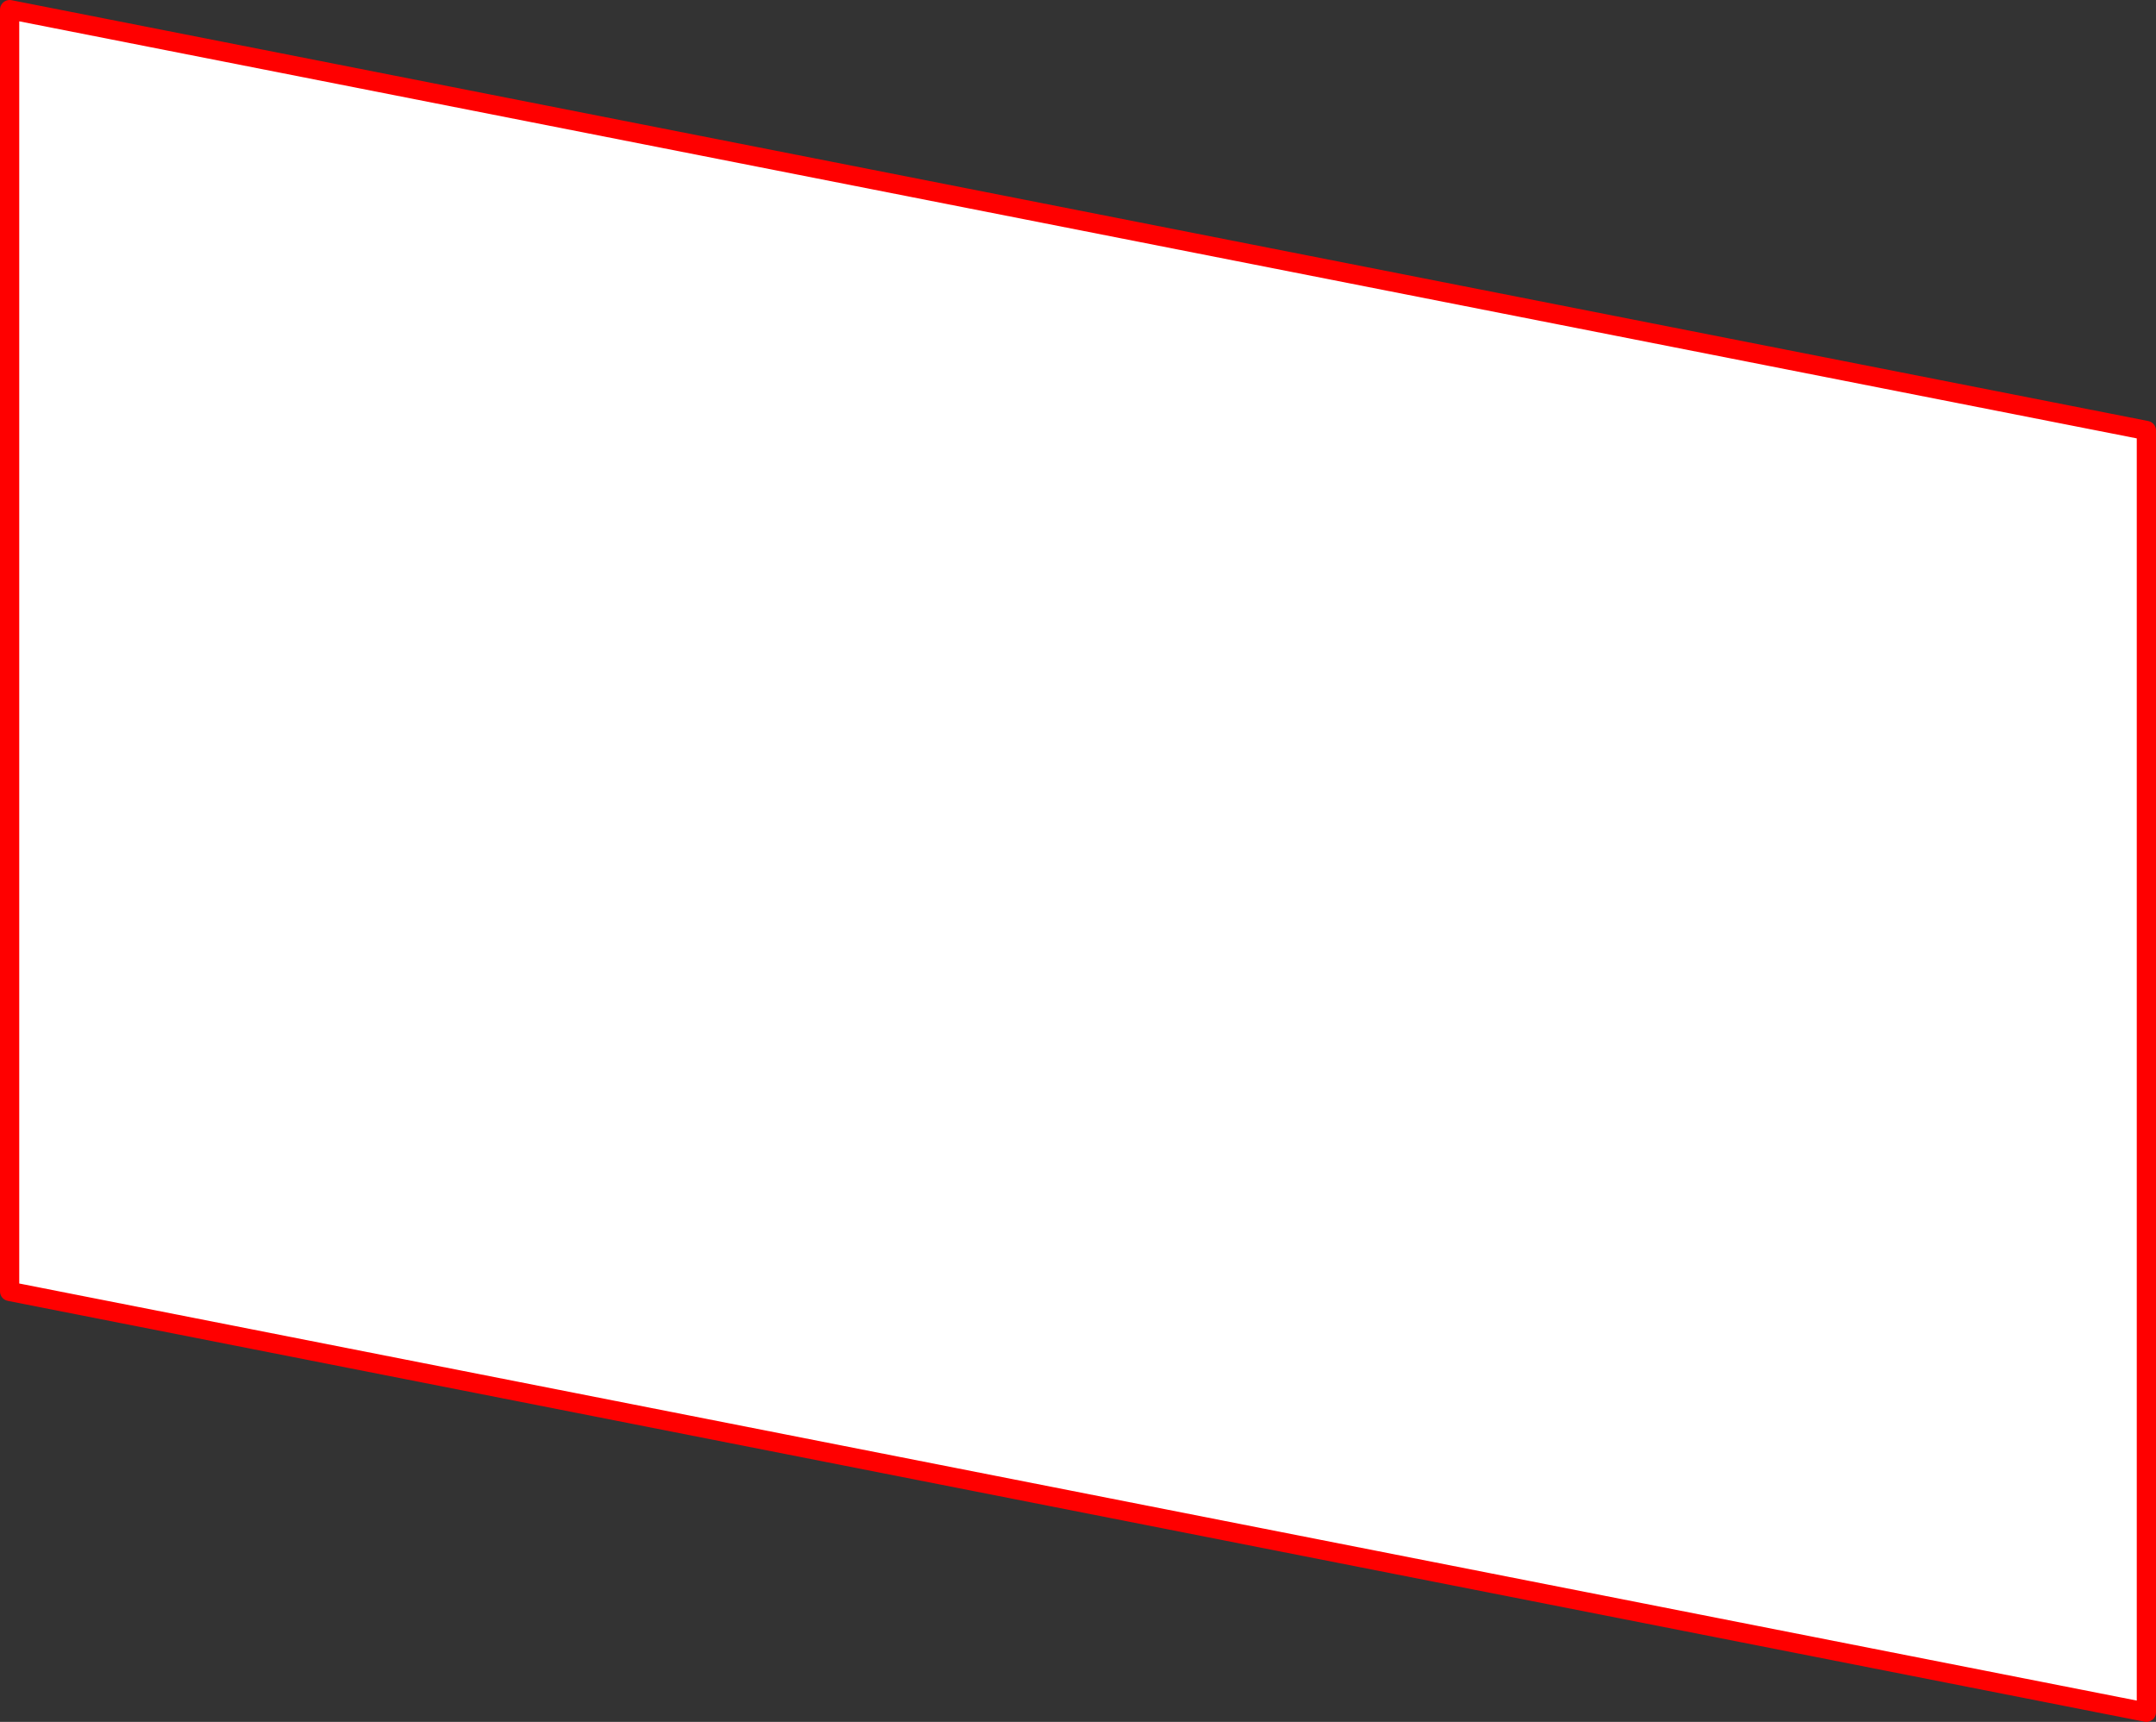 <?xml version="1.0" encoding="UTF-8" standalone="no"?>
<svg xmlns:xlink="http://www.w3.org/1999/xlink" height="179.0px" width="224.1px" xmlns="http://www.w3.org/2000/svg">
  <rect width="100%" height="100%" fill="#333333" stroke="none"/>
  <g transform="matrix(1.0, 0.0, 0.0, 1.0, 112.05, 89.5)">
    <path d="M111.05 88.5 L-111.05 44.75 -111.05 -88.5 111.05 -44.75 111.05 88.5" fill="#ffffff" fill-rule="evenodd" stroke="none"/>
    <path d="M111.05 88.5 L-111.05 44.75 -111.05 -88.5 111.05 -44.75 111.05 88.5 Z" fill="none" stroke="#ff0000" stroke-linecap="round" stroke-linejoin="round" stroke-width="2.0"/>
  </g>
</svg>

